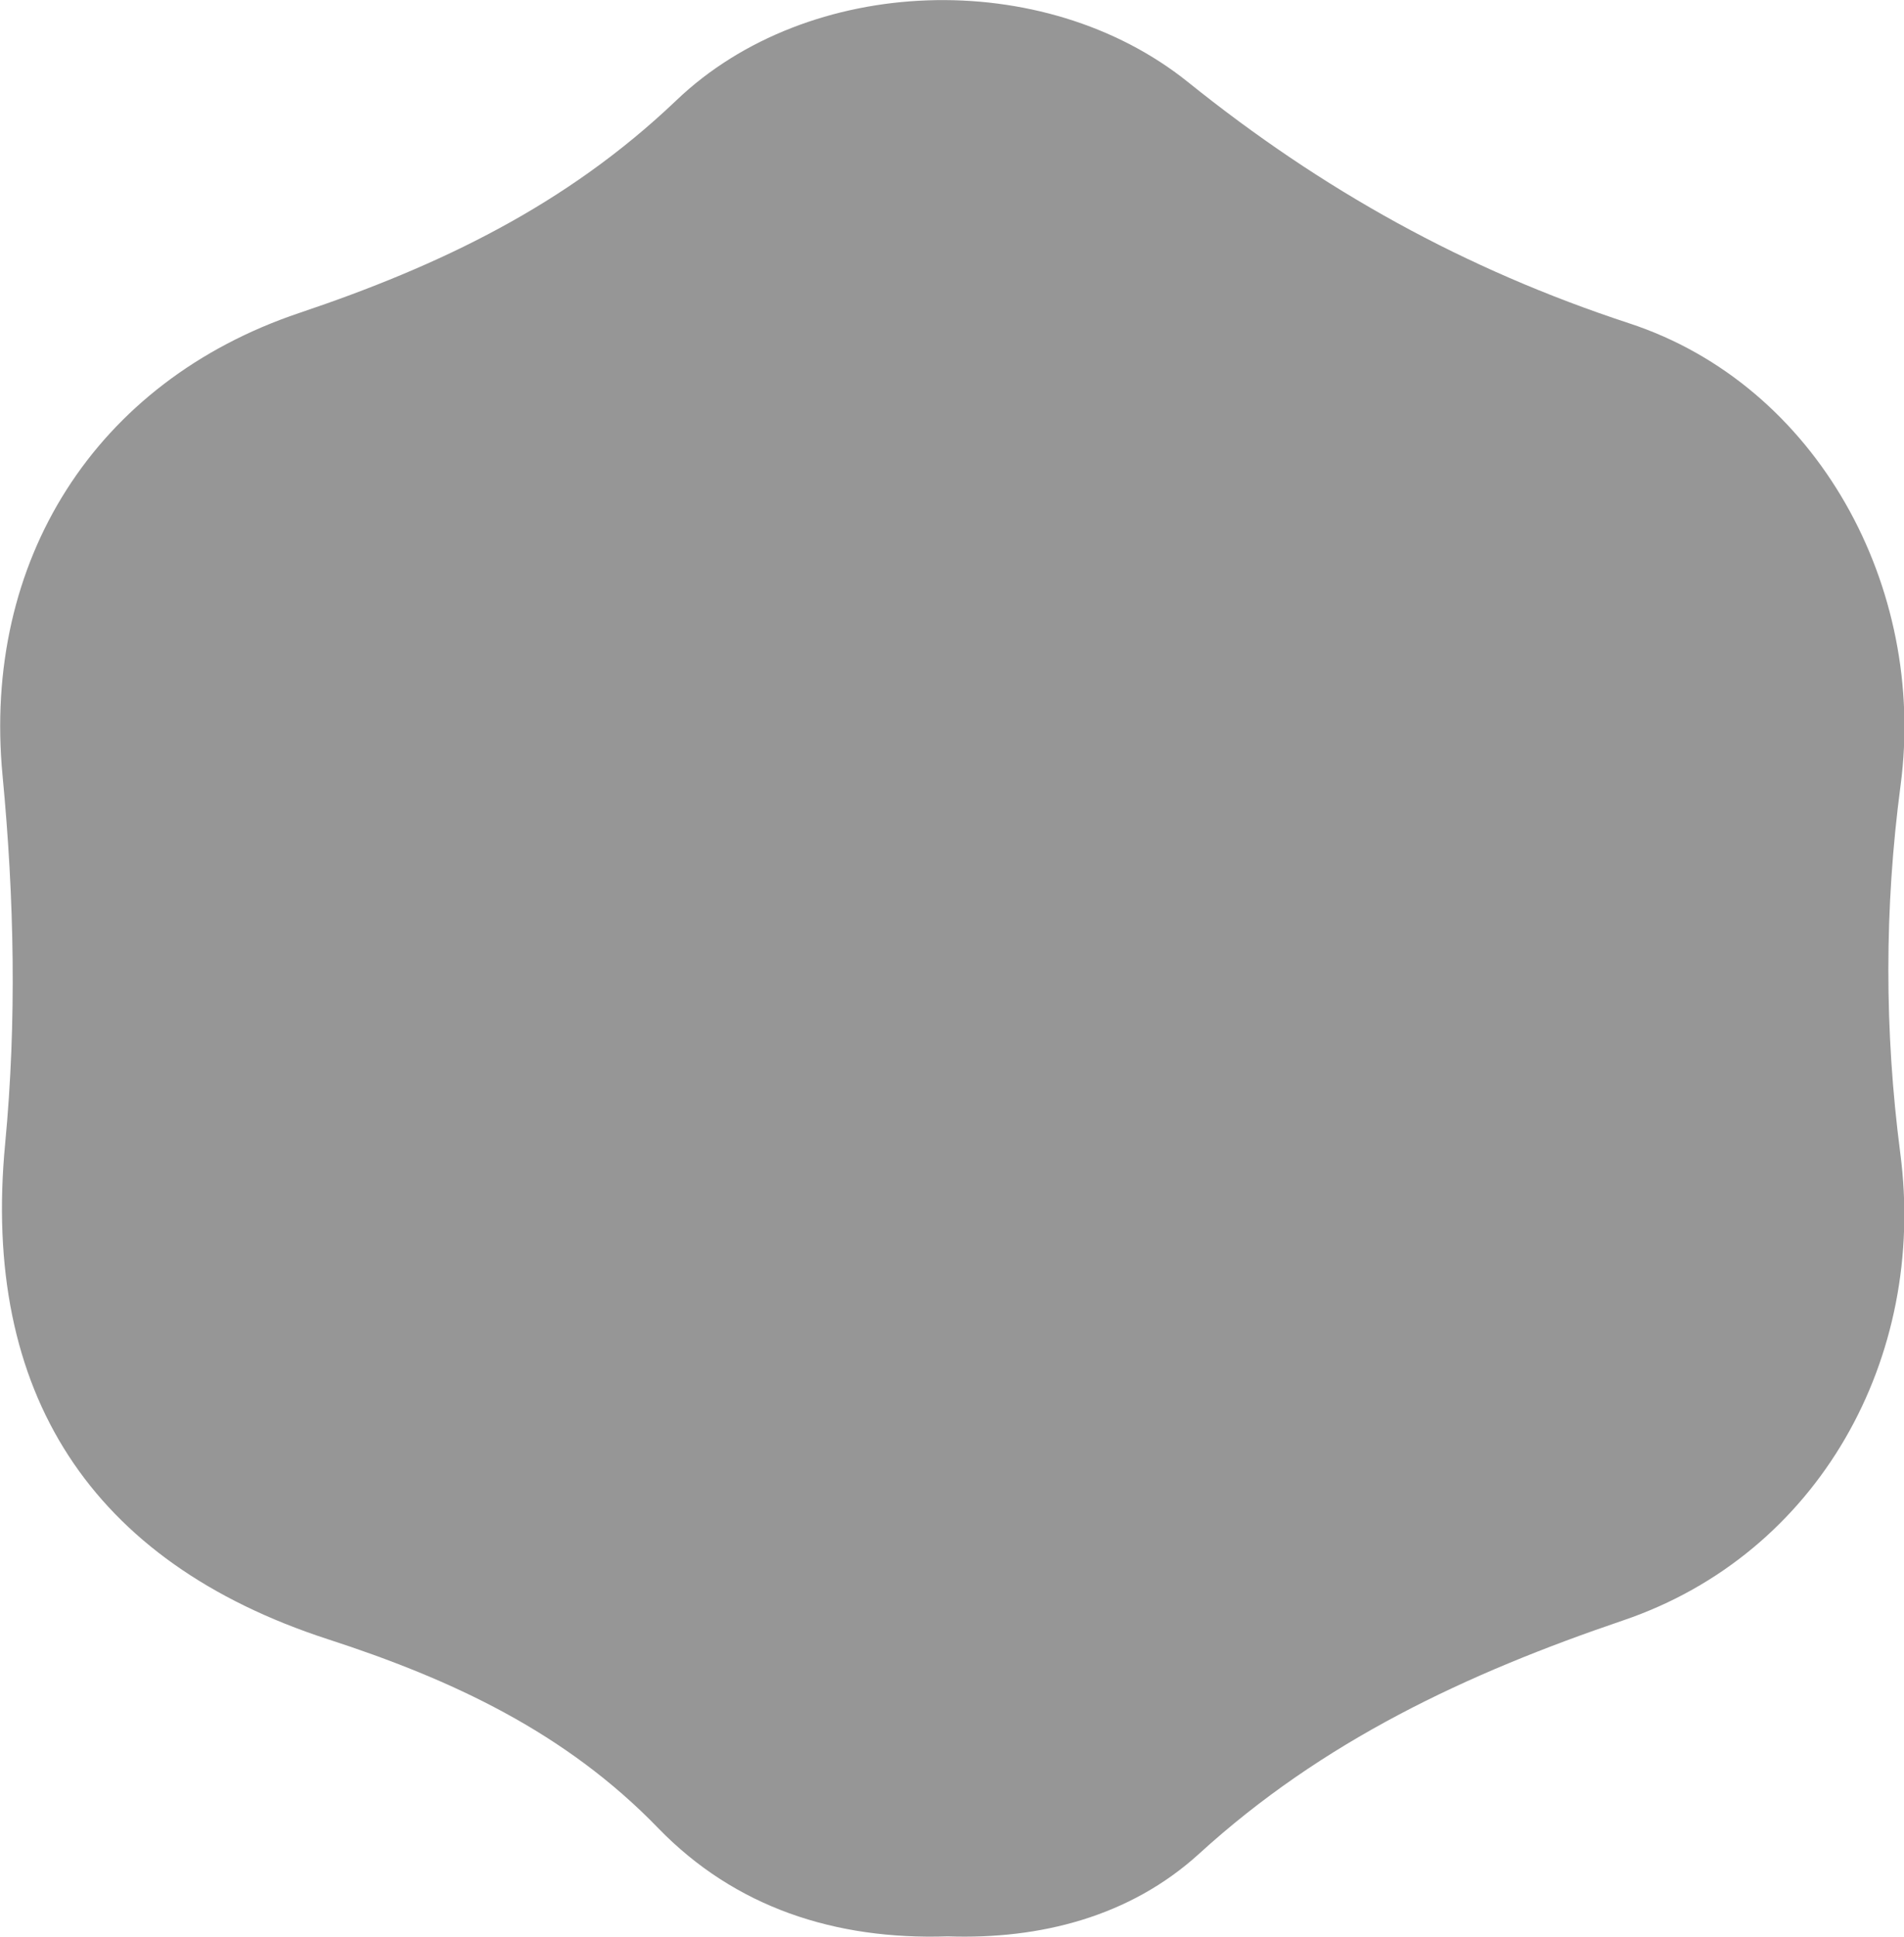 <svg viewBox="0 0 66.78 67.89" xmlns="http://www.w3.org/2000/svg" data-name="Capa 2" id="Capa_2">
  <defs>
    <style>
      .cls-1 {
        fill: #969696;
      }
    </style>
  </defs>
  <g data-name="Capa 1" id="Capa_1-2">
    <path d="M33.24,67.88c-3.96.13-7.46-1.02-10.15-3.79-3.26-3.37-7.25-5.22-11.6-6.63C3.17,54.75-.65,48.81.18,40.1c.41-4.31.32-8.6-.09-12.91-.72-7.52,3.24-13.81,10.41-16.22,4.91-1.65,9.36-3.77,13.22-7.45,4.63-4.43,12.88-4.71,17.95-.64,4.7,3.78,9.7,6.56,15.46,8.45,6.63,2.17,10.45,9.28,9.53,16.2-.57,4.3-.57,8.6-.01,12.9.94,7.16-2.86,14.04-9.71,16.37-5.51,1.87-10.55,4.23-14.89,8.19-2.42,2.2-5.57,3-8.8,2.89Z" class="cls-1"></path>
  </g>
</svg>